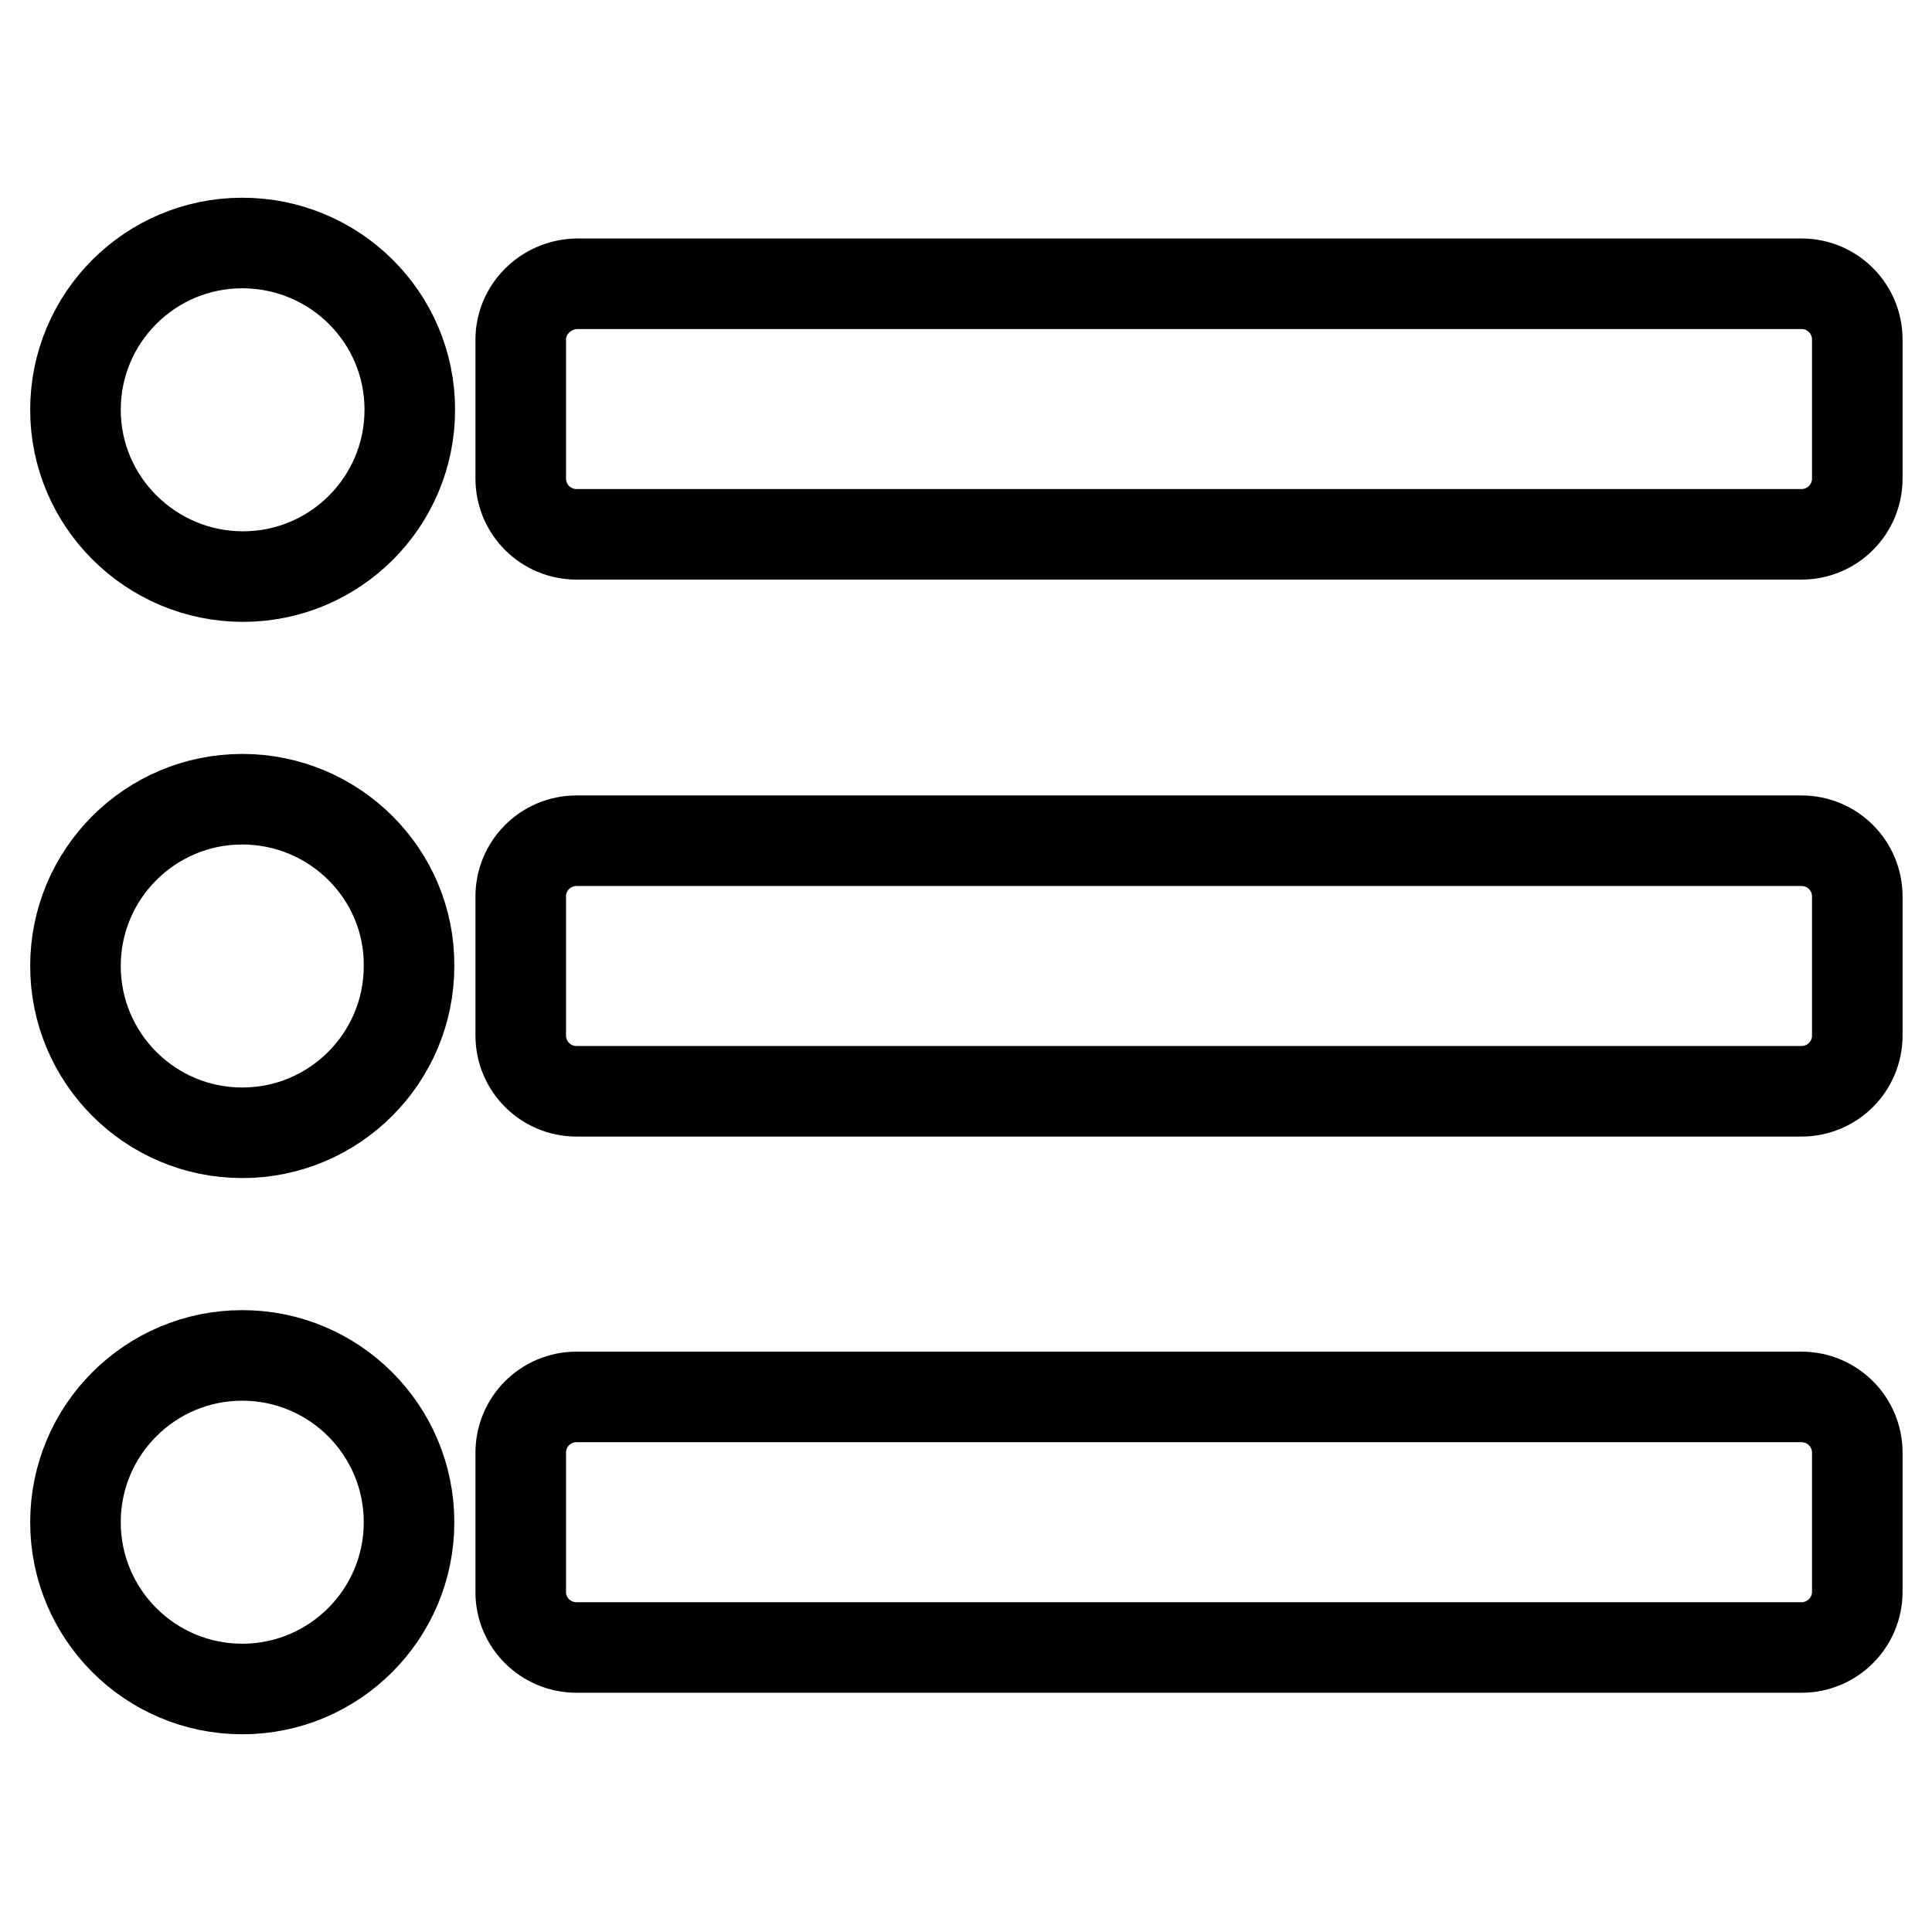 <?xml version="1.0" encoding="utf-8"?>
<!-- Svg Vector Icons : http://www.onlinewebfonts.com/icon -->
<!DOCTYPE svg PUBLIC "-//W3C//DTD SVG 1.1//EN" "http://www.w3.org/Graphics/SVG/1.1/DTD/svg11.dtd">
<svg version="1.1" xmlns="http://www.w3.org/2000/svg" xmlns:xlink="http://www.w3.org/1999/xlink" x="0px" y="0px" viewBox="0 0 256 256" enable-background="new 0 0 256 256" xml:space="preserve">
<g> <path stroke-width="12" fill-opacity="0" stroke="#000000"  d="M54.3,54.3c0,12.2-9.9,22.1-22.1,22.1S10,66.5,10,54.3s9.9-22.1,22.1-22.1S54.3,42,54.3,54.3z M32.1,105.9 c-12.2,0-22.1,9.9-22.1,22.1c0,12.2,9.9,22.1,22.1,22.1s22.1-9.9,22.1-22.1C54.3,115.8,44.3,105.9,32.1,105.9z M32.1,179.6 c-12.2,0-22.1,9.9-22.1,22.1s9.9,22.1,22.1,22.1s22.1-9.9,22.1-22.1S44.3,179.6,32.1,179.6z M76.4,70.8h162.3 c4.1,0,7.4-3.3,7.4-7.4V45c0-4.1-3.3-7.4-7.4-7.4H76.4C72.3,37.7,69,41,69,45v18.4C69,67.5,72.3,70.8,76.4,70.8z M76.4,144.6h162.3 c4.1,0,7.4-3.3,7.4-7.4v-18.4c0-4.1-3.3-7.4-7.4-7.4H76.4c-4.1,0-7.4,3.3-7.4,7.4v18.4C69,141.3,72.3,144.6,76.4,144.6z  M76.4,218.3h162.3c4.1,0,7.4-3.3,7.4-7.4v-18.4c0-4.1-3.3-7.4-7.4-7.4H76.4c-4.1,0-7.4,3.3-7.4,7.4V211 C69,215,72.3,218.3,76.4,218.3z"/></g>
</svg>